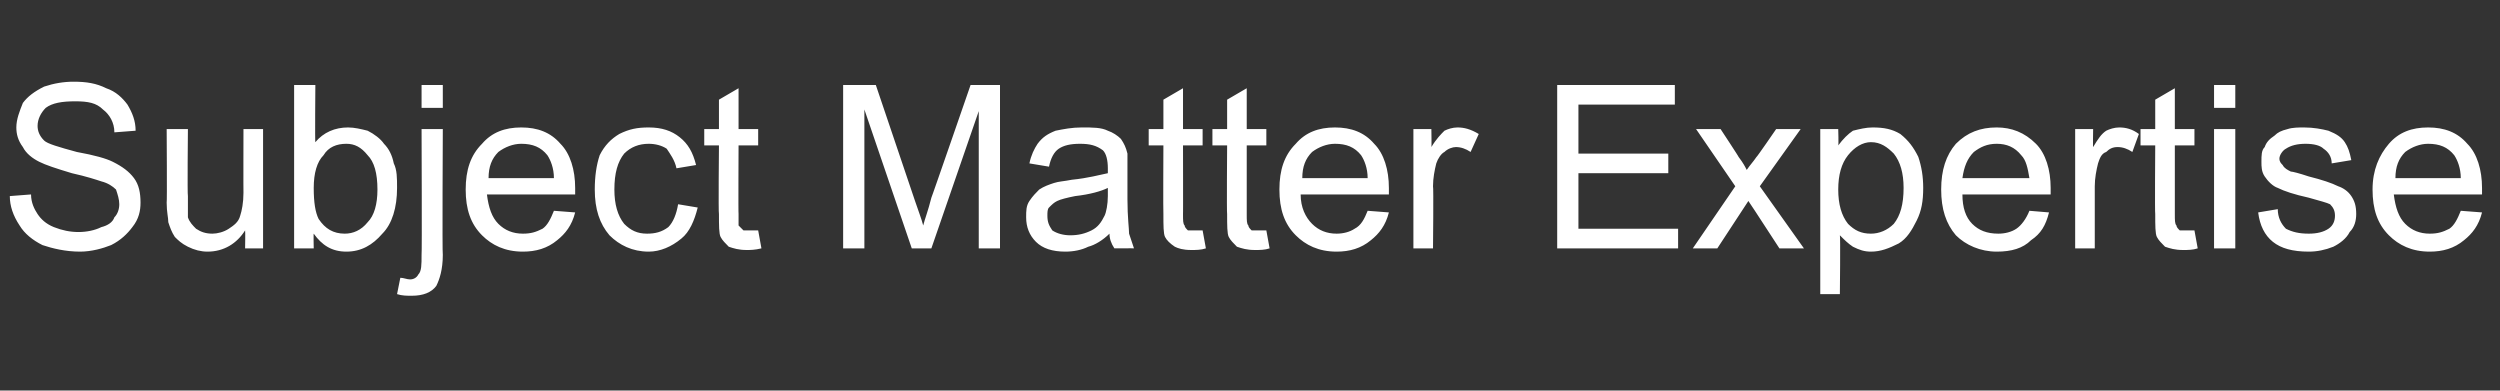 <?xml version="1.0" standalone="no"?><!DOCTYPE svg PUBLIC "-//W3C//DTD SVG 1.1//EN" "http://www.w3.org/Graphics/SVG/1.1/DTD/svg11.dtd"><svg xmlns="http://www.w3.org/2000/svg" version="1.1" width="153px" height="23.9px" viewBox="0 -5 153 23.9" style="top:-5px"><rect x="0" y="-5" width="153" height="23.9" fill="#333333" stroke="none"/>  <desc>Subject Matter Expertise</desc>  <defs/>  <g id="Polygon139613">    <path d="M 0.6 7 C 0.6 7 1.9 6.9 1.9 6.9 C 1.9 7.4 2.1 7.8 2.3 8.1 C 2.5 8.4 2.8 8.7 3.3 8.9 C 3.8 9.1 4.3 9.2 4.8 9.2 C 5.3 9.2 5.8 9.1 6.2 8.9 C 6.6 8.8 6.9 8.6 7 8.3 C 7.2 8.1 7.3 7.8 7.3 7.5 C 7.3 7.2 7.2 6.9 7.1 6.6 C 6.9 6.4 6.6 6.2 6.2 6.1 C 5.9 6 5.3 5.8 4.4 5.6 C 3.4 5.3 2.8 5.1 2.4 4.9 C 2 4.7 1.6 4.4 1.4 4 C 1.1 3.6 1 3.2 1 2.8 C 1 2.3 1.2 1.8 1.4 1.3 C 1.7 0.9 2.1 0.6 2.7 0.3 C 3.3 0.1 3.9 0 4.5 0 C 5.3 0 5.9 0.1 6.5 0.4 C 7.1 0.6 7.5 1 7.8 1.4 C 8.1 1.9 8.3 2.4 8.3 3 C 8.3 3 7 3.1 7 3.1 C 7 2.5 6.7 2 6.3 1.7 C 5.9 1.3 5.4 1.2 4.6 1.2 C 3.8 1.2 3.2 1.3 2.8 1.6 C 2.5 1.9 2.3 2.3 2.3 2.7 C 2.3 3 2.4 3.3 2.7 3.6 C 2.9 3.8 3.6 4 4.7 4.3 C 5.8 4.5 6.5 4.7 6.9 4.9 C 7.5 5.2 7.9 5.5 8.2 5.9 C 8.5 6.3 8.6 6.8 8.6 7.4 C 8.6 7.9 8.5 8.4 8.1 8.9 C 7.8 9.3 7.4 9.7 6.8 10 C 6.3 10.2 5.6 10.4 4.9 10.4 C 4 10.4 3.2 10.2 2.6 10 C 2 9.7 1.5 9.3 1.2 8.8 C 0.8 8.2 0.6 7.6 0.6 7 Z M 15 10.2 C 15 10.2 15.02 9.13 15 9.1 C 14.5 9.9 13.7 10.4 12.7 10.4 C 12.3 10.4 11.9 10.3 11.5 10.1 C 11.1 9.9 10.9 9.7 10.7 9.5 C 10.5 9.2 10.4 8.9 10.3 8.6 C 10.3 8.3 10.2 8 10.2 7.4 C 10.23 7.43 10.2 2.9 10.2 2.9 L 11.5 2.9 C 11.5 2.9 11.46 6.96 11.5 7 C 11.5 7.6 11.5 8 11.5 8.3 C 11.6 8.6 11.8 8.8 12 9 C 12.3 9.2 12.6 9.3 13 9.3 C 13.3 9.3 13.7 9.2 14 9 C 14.3 8.8 14.6 8.6 14.7 8.2 C 14.8 7.9 14.9 7.4 14.9 6.8 C 14.89 6.82 14.9 2.9 14.9 2.9 L 16.1 2.9 L 16.1 10.2 L 15 10.2 Z M 19.2 10.2 L 18 10.2 L 18 0.2 L 19.3 0.2 C 19.3 0.2 19.27 3.75 19.3 3.7 C 19.8 3.1 20.5 2.8 21.3 2.8 C 21.7 2.8 22.1 2.9 22.5 3 C 22.9 3.2 23.3 3.5 23.5 3.8 C 23.8 4.1 24 4.5 24.1 5 C 24.3 5.4 24.3 5.9 24.3 6.5 C 24.3 7.7 24 8.7 23.4 9.3 C 22.8 10 22.1 10.4 21.2 10.4 C 20.3 10.4 19.7 10 19.2 9.3 C 19.18 9.28 19.2 10.2 19.2 10.2 Z M 19.2 6.5 C 19.2 7.4 19.3 8 19.5 8.4 C 19.9 9 20.4 9.3 21.1 9.3 C 21.6 9.3 22.1 9.1 22.5 8.6 C 22.9 8.2 23.1 7.5 23.1 6.6 C 23.1 5.6 22.9 4.9 22.5 4.5 C 22.1 4 21.7 3.8 21.2 3.8 C 20.6 3.8 20.1 4 19.8 4.5 C 19.4 4.9 19.2 5.6 19.2 6.5 Z M 25.8 1.6 L 25.8 0.2 L 27.1 0.2 L 27.1 1.6 L 25.8 1.6 Z M 25.2 13.1 C 24.9 13.1 24.6 13.1 24.3 13 C 24.3 13 24.5 12 24.5 12 C 24.7 12 24.9 12.1 25.1 12.1 C 25.3 12.1 25.5 12 25.6 11.8 C 25.8 11.6 25.8 11.2 25.8 10.6 C 25.83 10.56 25.8 2.9 25.8 2.9 L 27.1 2.9 C 27.1 2.9 27.06 10.59 27.1 10.6 C 27.1 11.5 26.9 12.1 26.7 12.5 C 26.4 12.9 25.9 13.1 25.2 13.1 C 25.2 13.1 25.2 13.1 25.2 13.1 Z M 33.9 7.9 C 33.9 7.9 35.2 8 35.2 8 C 35 8.8 34.6 9.3 34.1 9.7 C 33.5 10.2 32.8 10.4 32 10.4 C 30.9 10.4 30.1 10 29.5 9.4 C 28.8 8.7 28.5 7.8 28.5 6.6 C 28.5 5.4 28.8 4.5 29.5 3.8 C 30.1 3.1 30.9 2.8 31.9 2.8 C 32.9 2.8 33.7 3.1 34.3 3.8 C 34.9 4.4 35.2 5.4 35.2 6.5 C 35.2 6.6 35.2 6.7 35.2 6.9 C 35.2 6.9 29.8 6.9 29.8 6.9 C 29.9 7.7 30.1 8.3 30.5 8.7 C 30.9 9.1 31.4 9.3 32 9.3 C 32.5 9.3 32.8 9.2 33.2 9 C 33.5 8.8 33.7 8.4 33.9 7.9 Z M 29.9 5.9 C 29.9 5.9 33.9 5.9 33.9 5.9 C 33.9 5.3 33.7 4.8 33.5 4.5 C 33.1 4 32.6 3.8 31.9 3.8 C 31.4 3.8 30.9 4 30.5 4.3 C 30.1 4.7 29.9 5.2 29.9 5.9 Z M 41.5 7.5 C 41.5 7.5 42.7 7.7 42.7 7.7 C 42.5 8.5 42.2 9.2 41.7 9.6 C 41.1 10.1 40.4 10.4 39.7 10.4 C 38.7 10.4 37.9 10 37.3 9.4 C 36.7 8.7 36.4 7.8 36.4 6.6 C 36.4 5.8 36.5 5.1 36.7 4.5 C 37 3.9 37.4 3.5 37.9 3.2 C 38.5 2.9 39 2.8 39.7 2.8 C 40.5 2.8 41.1 3 41.6 3.4 C 42.1 3.8 42.4 4.3 42.6 5.1 C 42.6 5.1 41.4 5.3 41.4 5.3 C 41.3 4.8 41 4.4 40.8 4.1 C 40.5 3.9 40.1 3.8 39.7 3.8 C 39.1 3.8 38.6 4 38.2 4.4 C 37.8 4.9 37.6 5.6 37.6 6.6 C 37.6 7.5 37.8 8.2 38.2 8.7 C 38.6 9.1 39 9.3 39.6 9.3 C 40.1 9.3 40.5 9.2 40.9 8.9 C 41.2 8.6 41.4 8.1 41.5 7.5 Z M 45.9 9.1 C 46 9.1 46.2 9.1 46.4 9.1 C 46.4 9.1 46.6 10.2 46.6 10.2 C 46.2 10.3 45.9 10.3 45.7 10.3 C 45.2 10.3 44.9 10.2 44.6 10.1 C 44.4 9.9 44.2 9.7 44.1 9.5 C 44 9.3 44 8.8 44 8.1 C 43.96 8.07 44 3.9 44 3.9 L 43.1 3.9 L 43.1 2.9 L 44 2.9 L 44 1.1 L 45.2 0.4 L 45.2 2.9 L 46.4 2.9 L 46.4 3.9 L 45.2 3.9 C 45.2 3.9 45.18 8.13 45.2 8.1 C 45.2 8.5 45.2 8.7 45.2 8.8 C 45.3 8.9 45.4 9 45.5 9.1 C 45.6 9.1 45.7 9.1 45.9 9.1 C 45.9 9.1 45.9 9.1 45.9 9.1 Z M 51.6 10.2 L 51.6 0.2 L 53.6 0.2 C 53.6 0.2 55.99 7.27 56 7.3 C 56.2 7.9 56.4 8.4 56.5 8.8 C 56.6 8.4 56.8 7.9 57 7.1 C 57 7.14 59.4 0.2 59.4 0.2 L 61.2 0.2 L 61.2 10.2 L 59.9 10.2 L 59.9 1.8 L 57 10.2 L 55.8 10.2 L 52.9 1.7 L 52.9 10.2 L 51.6 10.2 Z M 68.2 10.2 C 68 9.9 67.9 9.6 67.9 9.3 C 67.5 9.7 67 10 66.6 10.1 C 66.2 10.3 65.7 10.4 65.2 10.4 C 64.4 10.4 63.8 10.2 63.4 9.8 C 63 9.4 62.8 8.9 62.8 8.3 C 62.8 7.9 62.8 7.6 63 7.3 C 63.2 7 63.4 6.8 63.6 6.6 C 63.9 6.4 64.2 6.3 64.5 6.2 C 64.8 6.1 65.1 6.1 65.6 6 C 66.6 5.9 67.3 5.7 67.8 5.6 C 67.8 5.4 67.8 5.3 67.8 5.3 C 67.8 4.8 67.7 4.4 67.5 4.2 C 67.1 3.9 66.7 3.8 66.1 3.8 C 65.5 3.8 65.1 3.9 64.8 4.1 C 64.5 4.3 64.3 4.7 64.2 5.2 C 64.2 5.2 63 5 63 5 C 63.1 4.5 63.3 4.1 63.5 3.8 C 63.8 3.4 64.1 3.2 64.6 3 C 65.1 2.9 65.6 2.8 66.2 2.8 C 66.9 2.8 67.4 2.8 67.8 3 C 68.1 3.1 68.4 3.3 68.6 3.5 C 68.8 3.8 68.9 4 69 4.4 C 69 4.6 69 5 69 5.5 C 69 5.5 69 7.2 69 7.2 C 69 8.3 69.1 9 69.1 9.3 C 69.2 9.6 69.3 9.9 69.4 10.2 C 69.44 10.19 68.2 10.2 68.2 10.2 C 68.2 10.2 68.15 10.19 68.2 10.2 Z M 67.8 6.5 C 67.4 6.7 66.7 6.9 65.8 7 C 65.3 7.1 64.9 7.2 64.7 7.3 C 64.5 7.4 64.4 7.5 64.2 7.7 C 64.1 7.8 64.1 8 64.1 8.2 C 64.1 8.6 64.2 8.8 64.4 9.1 C 64.7 9.3 65.1 9.4 65.5 9.4 C 66 9.4 66.4 9.3 66.8 9.1 C 67.2 8.9 67.4 8.6 67.6 8.2 C 67.7 8 67.8 7.5 67.8 7 C 67.8 7 67.8 6.5 67.8 6.5 Z M 73.1 9.1 C 73.2 9.1 73.4 9.1 73.6 9.1 C 73.6 9.1 73.8 10.2 73.8 10.2 C 73.5 10.3 73.2 10.3 72.9 10.3 C 72.4 10.3 72.1 10.2 71.9 10.1 C 71.6 9.9 71.4 9.7 71.3 9.5 C 71.2 9.3 71.2 8.8 71.2 8.1 C 71.18 8.07 71.2 3.9 71.2 3.9 L 70.3 3.9 L 70.3 2.9 L 71.2 2.9 L 71.2 1.1 L 72.4 0.4 L 72.4 2.9 L 73.6 2.9 L 73.6 3.9 L 72.4 3.9 C 72.4 3.9 72.41 8.13 72.4 8.1 C 72.4 8.5 72.4 8.7 72.5 8.8 C 72.5 8.9 72.6 9 72.7 9.1 C 72.8 9.1 72.9 9.1 73.1 9.1 C 73.1 9.1 73.1 9.1 73.1 9.1 Z M 77 9.1 C 77.1 9.1 77.3 9.1 77.5 9.1 C 77.5 9.1 77.7 10.2 77.7 10.2 C 77.4 10.3 77.1 10.3 76.8 10.3 C 76.3 10.3 76 10.2 75.7 10.1 C 75.5 9.9 75.3 9.7 75.2 9.5 C 75.1 9.3 75.1 8.8 75.1 8.1 C 75.07 8.07 75.1 3.9 75.1 3.9 L 74.2 3.9 L 74.2 2.9 L 75.1 2.9 L 75.1 1.1 L 76.3 0.4 L 76.3 2.9 L 77.5 2.9 L 77.5 3.9 L 76.3 3.9 C 76.3 3.9 76.3 8.13 76.3 8.1 C 76.3 8.5 76.3 8.7 76.4 8.8 C 76.4 8.9 76.5 9 76.6 9.1 C 76.7 9.1 76.8 9.1 77 9.1 C 77 9.1 77 9.1 77 9.1 Z M 83.7 7.9 C 83.7 7.9 85 8 85 8 C 84.8 8.8 84.4 9.3 83.9 9.7 C 83.3 10.2 82.6 10.4 81.8 10.4 C 80.7 10.4 79.9 10 79.3 9.4 C 78.6 8.7 78.3 7.8 78.3 6.6 C 78.3 5.4 78.6 4.5 79.3 3.8 C 79.9 3.1 80.7 2.8 81.7 2.8 C 82.7 2.8 83.5 3.1 84.1 3.8 C 84.7 4.4 85 5.4 85 6.5 C 85 6.6 85 6.7 85 6.9 C 85 6.9 79.6 6.9 79.6 6.9 C 79.6 7.7 79.9 8.3 80.3 8.7 C 80.7 9.1 81.2 9.3 81.8 9.3 C 82.2 9.3 82.6 9.2 82.9 9 C 83.3 8.8 83.5 8.4 83.7 7.9 Z M 79.7 5.9 C 79.7 5.9 83.7 5.9 83.7 5.9 C 83.7 5.3 83.5 4.8 83.3 4.5 C 82.9 4 82.4 3.8 81.7 3.8 C 81.2 3.8 80.7 4 80.3 4.3 C 79.9 4.7 79.7 5.2 79.7 5.9 Z M 86.5 10.2 L 86.5 2.9 L 87.6 2.9 C 87.6 2.9 87.62 4.03 87.6 4 C 87.9 3.5 88.2 3.2 88.4 3 C 88.6 2.9 88.9 2.8 89.2 2.8 C 89.6 2.8 90 2.9 90.5 3.2 C 90.5 3.2 90 4.3 90 4.3 C 89.7 4.1 89.4 4 89.1 4 C 88.9 4 88.6 4.1 88.4 4.3 C 88.2 4.4 88 4.7 87.9 5 C 87.8 5.4 87.7 5.9 87.7 6.4 C 87.74 6.39 87.7 10.2 87.7 10.2 L 86.5 10.2 Z M 95.3 10.2 L 95.3 0.2 L 102.5 0.2 L 102.5 1.4 L 96.6 1.4 L 96.6 4.4 L 102.1 4.4 L 102.1 5.6 L 96.6 5.6 L 96.6 9 L 102.7 9 L 102.7 10.2 L 95.3 10.2 Z M 103.6 10.2 L 106.2 6.4 L 103.8 2.9 L 105.3 2.9 C 105.3 2.9 106.44 4.63 106.4 4.6 C 106.7 5 106.8 5.2 106.9 5.4 C 107.1 5.1 107.3 4.9 107.5 4.6 C 107.5 4.65 108.7 2.9 108.7 2.9 L 110.2 2.9 L 107.7 6.4 L 110.4 10.2 L 108.9 10.2 L 107.4 7.9 L 107 7.3 L 105.1 10.2 L 103.6 10.2 Z M 111.4 13 L 111.4 2.9 L 112.5 2.9 C 112.5 2.9 112.53 3.88 112.5 3.9 C 112.8 3.5 113.1 3.2 113.4 3 C 113.8 2.9 114.2 2.8 114.6 2.8 C 115.3 2.8 115.8 2.9 116.3 3.2 C 116.8 3.6 117.1 4 117.4 4.6 C 117.6 5.2 117.7 5.8 117.7 6.5 C 117.7 7.3 117.6 7.9 117.3 8.5 C 117 9.1 116.7 9.6 116.2 9.9 C 115.6 10.2 115.1 10.4 114.5 10.4 C 114.1 10.4 113.8 10.3 113.4 10.1 C 113.1 9.9 112.9 9.7 112.6 9.4 C 112.64 9.44 112.6 13 112.6 13 L 111.4 13 Z M 112.5 6.6 C 112.5 7.5 112.7 8.2 113.1 8.7 C 113.5 9.1 113.9 9.3 114.5 9.3 C 115 9.3 115.5 9.1 115.9 8.7 C 116.3 8.2 116.5 7.5 116.5 6.5 C 116.5 5.6 116.3 4.9 115.9 4.4 C 115.5 4 115.1 3.7 114.5 3.7 C 114 3.7 113.5 4 113.1 4.5 C 112.7 5 112.5 5.7 112.5 6.6 Z M 124.2 7.9 C 124.2 7.9 125.4 8 125.4 8 C 125.2 8.8 124.9 9.3 124.3 9.7 C 123.8 10.2 123.1 10.4 122.2 10.4 C 121.2 10.4 120.3 10 119.7 9.4 C 119.1 8.7 118.8 7.8 118.8 6.6 C 118.8 5.4 119.1 4.5 119.7 3.8 C 120.4 3.1 121.2 2.8 122.2 2.8 C 123.1 2.8 123.9 3.1 124.6 3.8 C 125.2 4.4 125.5 5.4 125.5 6.5 C 125.5 6.6 125.5 6.7 125.5 6.9 C 125.5 6.9 120.1 6.9 120.1 6.9 C 120.1 7.7 120.3 8.3 120.7 8.7 C 121.1 9.1 121.6 9.3 122.3 9.3 C 122.7 9.3 123.1 9.2 123.4 9 C 123.7 8.8 124 8.4 124.2 7.9 Z M 120.1 5.9 C 120.1 5.9 124.2 5.9 124.2 5.9 C 124.1 5.3 124 4.8 123.7 4.5 C 123.3 4 122.8 3.8 122.2 3.8 C 121.6 3.8 121.2 4 120.8 4.3 C 120.4 4.7 120.2 5.2 120.1 5.9 Z M 127 10.2 L 127 2.9 L 128.1 2.9 C 128.1 2.9 128.08 4.03 128.1 4 C 128.4 3.5 128.6 3.2 128.9 3 C 129.1 2.9 129.4 2.8 129.7 2.8 C 130.1 2.8 130.5 2.9 130.9 3.2 C 130.9 3.2 130.5 4.3 130.5 4.3 C 130.2 4.1 129.9 4 129.6 4 C 129.3 4 129.1 4.1 128.9 4.3 C 128.6 4.4 128.5 4.7 128.4 5 C 128.3 5.4 128.2 5.9 128.2 6.4 C 128.2 6.39 128.2 10.2 128.2 10.2 L 127 10.2 Z M 133.8 9.1 C 133.9 9.1 134.1 9.1 134.3 9.1 C 134.3 9.1 134.5 10.2 134.5 10.2 C 134.2 10.3 133.9 10.3 133.6 10.3 C 133.1 10.3 132.8 10.2 132.5 10.1 C 132.3 9.9 132.1 9.7 132 9.5 C 131.9 9.3 131.9 8.8 131.9 8.1 C 131.87 8.07 131.9 3.9 131.9 3.9 L 131 3.9 L 131 2.9 L 131.9 2.9 L 131.9 1.1 L 133.1 0.4 L 133.1 2.9 L 134.3 2.9 L 134.3 3.9 L 133.1 3.9 C 133.1 3.9 133.1 8.13 133.1 8.1 C 133.1 8.5 133.1 8.7 133.2 8.8 C 133.2 8.9 133.3 9 133.4 9.1 C 133.5 9.1 133.6 9.1 133.8 9.1 C 133.8 9.1 133.8 9.1 133.8 9.1 Z M 135.5 1.6 L 135.5 0.2 L 136.8 0.2 L 136.8 1.6 L 135.5 1.6 Z M 135.5 10.2 L 135.5 2.9 L 136.8 2.9 L 136.8 10.2 L 135.5 10.2 Z M 138.2 8 C 138.2 8 139.4 7.8 139.4 7.8 C 139.4 8.3 139.6 8.7 139.9 9 C 140.3 9.2 140.7 9.3 141.3 9.3 C 141.8 9.3 142.2 9.2 142.5 9 C 142.8 8.8 142.9 8.5 142.9 8.2 C 142.9 7.9 142.8 7.7 142.6 7.5 C 142.4 7.4 142 7.3 141.3 7.1 C 140.4 6.9 139.8 6.7 139.4 6.5 C 139.1 6.4 138.8 6.1 138.6 5.8 C 138.4 5.5 138.4 5.2 138.4 4.9 C 138.4 4.5 138.4 4.2 138.6 4 C 138.7 3.7 138.9 3.5 139.2 3.3 C 139.4 3.1 139.6 3 140 2.9 C 140.3 2.8 140.7 2.8 141 2.8 C 141.6 2.8 142.1 2.9 142.5 3 C 143 3.2 143.3 3.4 143.5 3.7 C 143.7 4 143.8 4.3 143.9 4.8 C 143.9 4.8 142.7 5 142.7 5 C 142.7 4.6 142.5 4.3 142.2 4.1 C 142 3.9 141.6 3.8 141.1 3.8 C 140.6 3.8 140.2 3.9 139.9 4.1 C 139.7 4.2 139.5 4.5 139.5 4.7 C 139.5 4.9 139.6 5 139.7 5.1 C 139.8 5.3 140 5.4 140.2 5.5 C 140.3 5.5 140.7 5.6 141.3 5.8 C 142.1 6 142.7 6.2 143.1 6.4 C 143.4 6.5 143.7 6.7 143.9 7 C 144.1 7.3 144.2 7.6 144.2 8.1 C 144.2 8.5 144.1 8.9 143.8 9.2 C 143.6 9.6 143.2 9.9 142.8 10.1 C 142.3 10.3 141.8 10.4 141.3 10.4 C 140.3 10.4 139.6 10.2 139.1 9.8 C 138.6 9.4 138.3 8.8 138.2 8 Z M 150.6 7.9 C 150.6 7.9 151.9 8 151.9 8 C 151.7 8.8 151.3 9.3 150.8 9.7 C 150.2 10.2 149.5 10.4 148.7 10.4 C 147.6 10.4 146.8 10 146.2 9.4 C 145.5 8.7 145.2 7.8 145.2 6.6 C 145.2 5.4 145.6 4.5 146.2 3.8 C 146.8 3.1 147.6 2.8 148.6 2.8 C 149.6 2.8 150.4 3.1 151 3.8 C 151.6 4.4 151.9 5.4 151.9 6.5 C 151.9 6.6 151.9 6.7 151.9 6.9 C 151.9 6.9 146.5 6.9 146.5 6.9 C 146.6 7.7 146.8 8.3 147.2 8.7 C 147.6 9.1 148.1 9.3 148.7 9.3 C 149.2 9.3 149.5 9.2 149.9 9 C 150.2 8.8 150.4 8.4 150.6 7.9 Z M 146.6 5.9 C 146.6 5.9 150.6 5.9 150.6 5.9 C 150.6 5.3 150.4 4.8 150.2 4.5 C 149.8 4 149.3 3.8 148.6 3.8 C 148.1 3.8 147.6 4 147.2 4.3 C 146.8 4.7 146.6 5.2 146.6 5.9 Z " stroke="none" fill="#ffffff"/>  </g></svg>